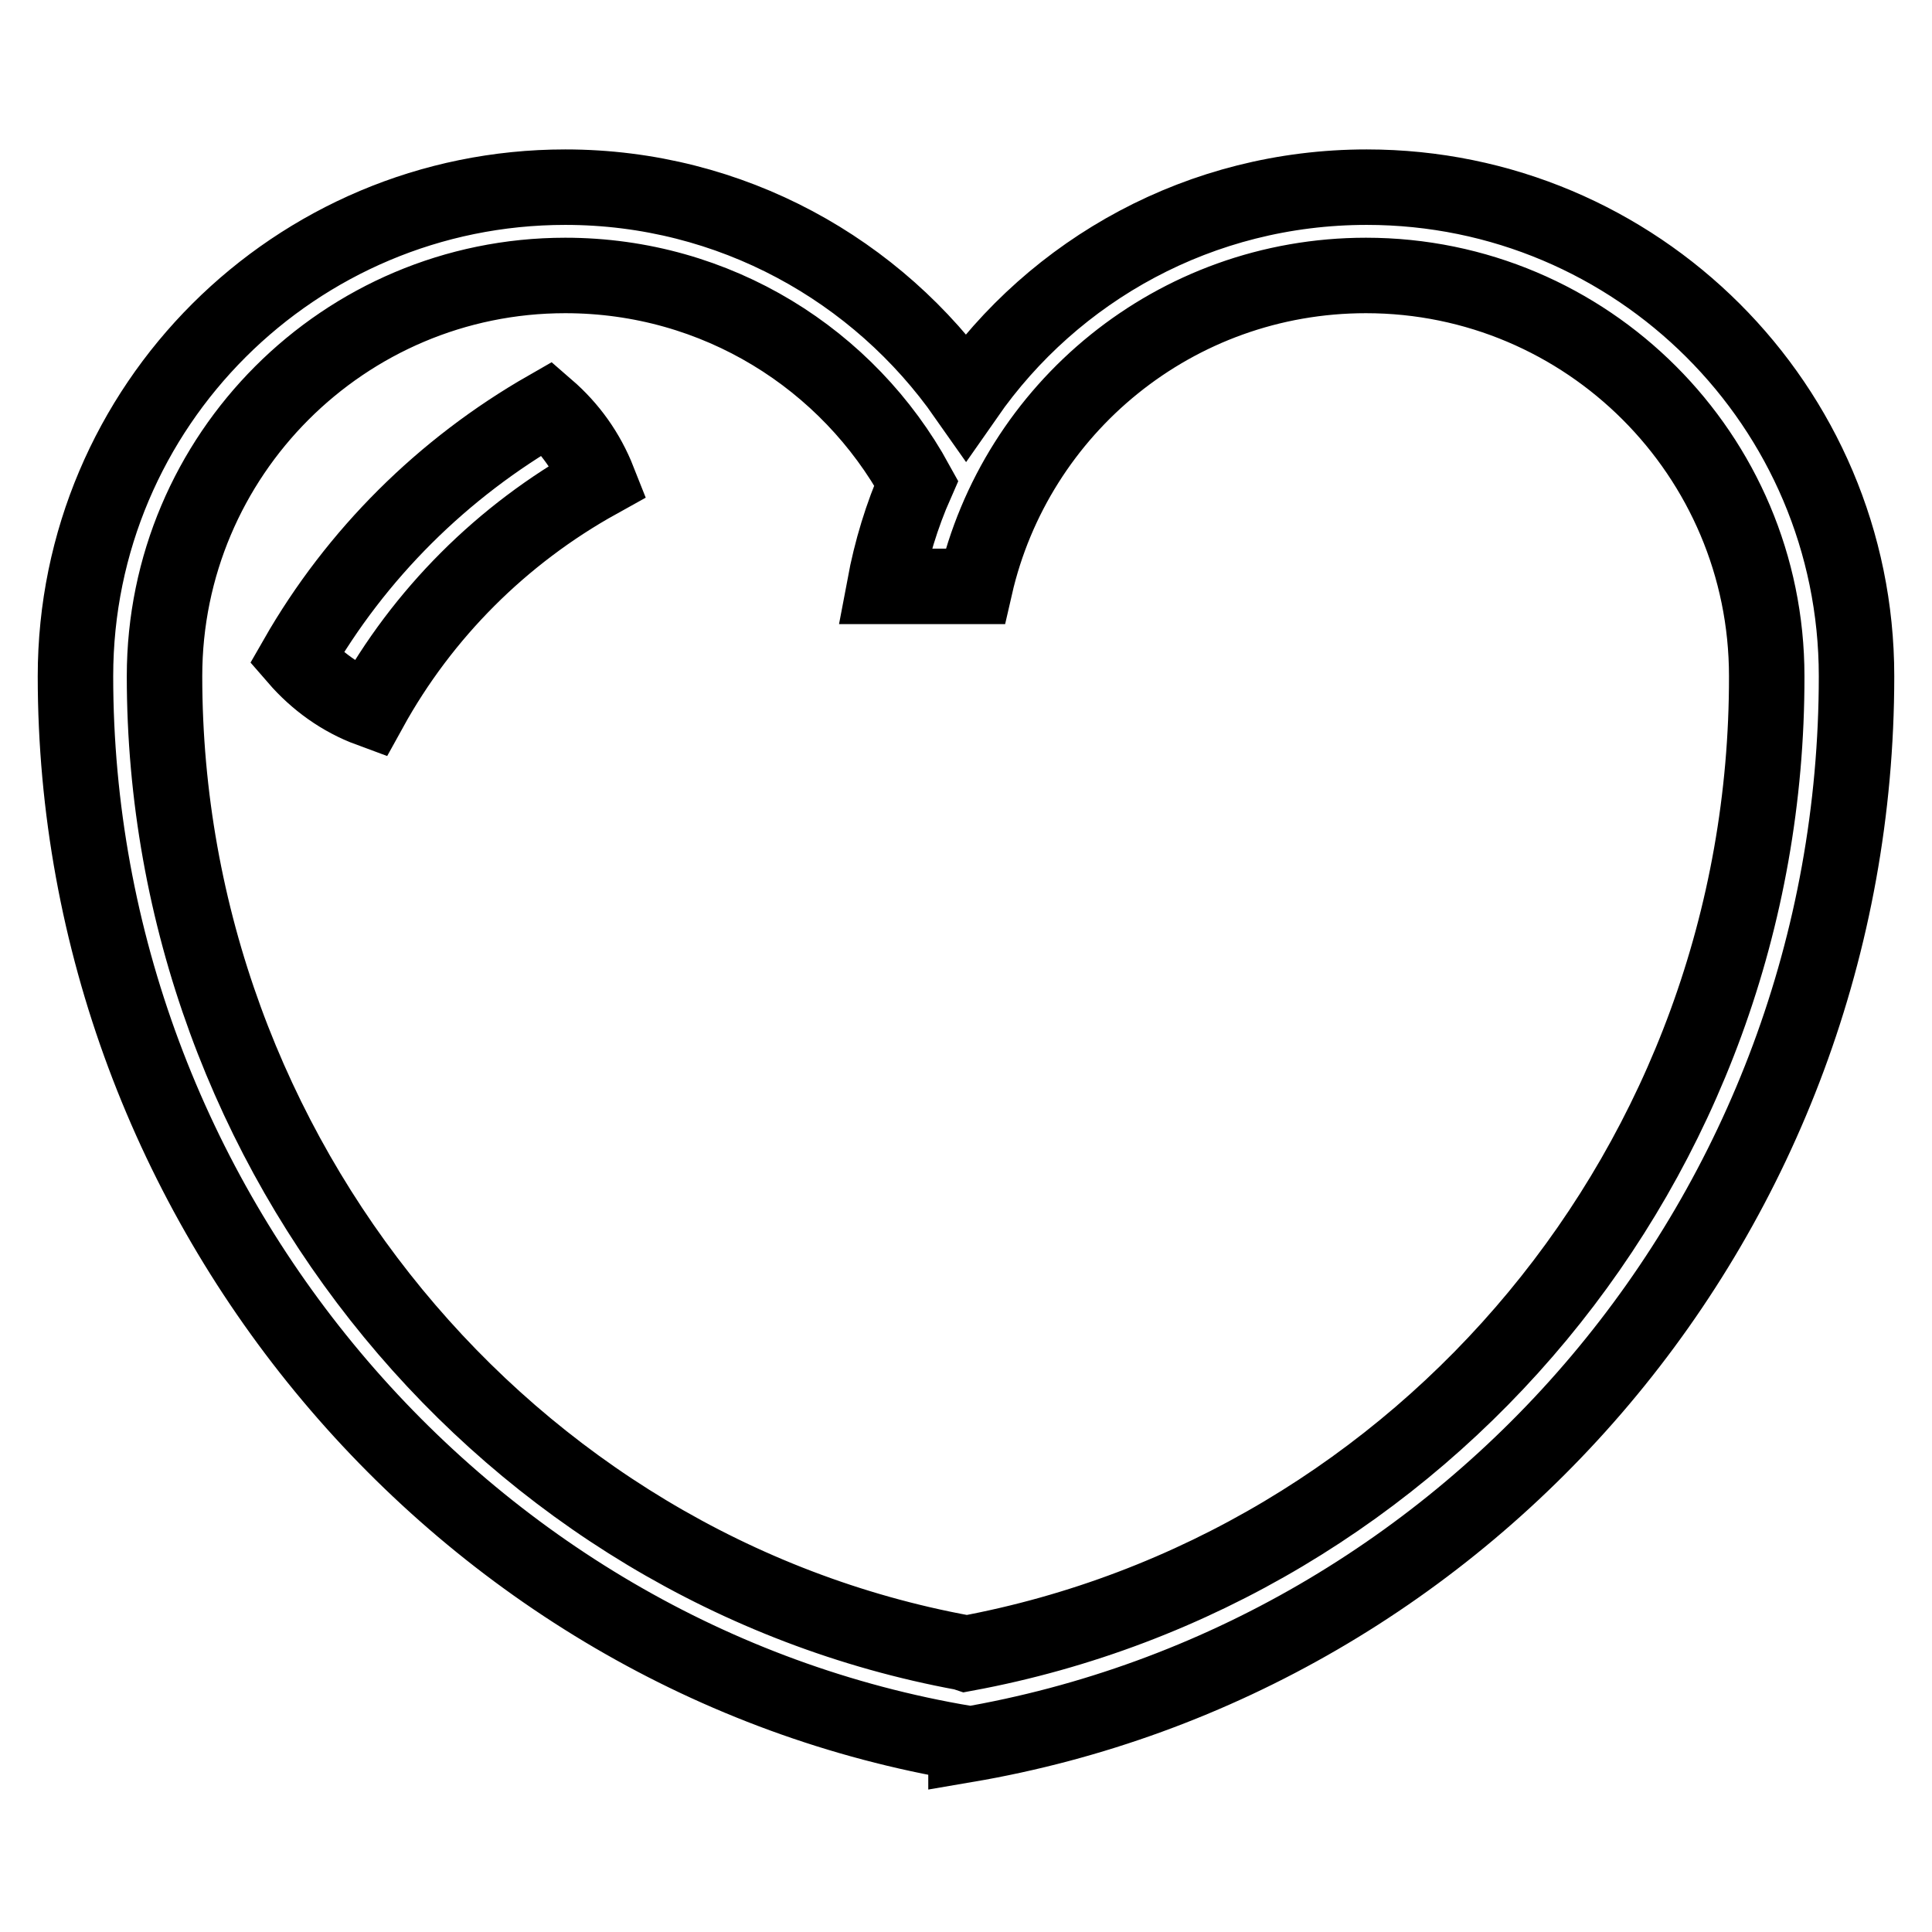 <?xml version="1.0" encoding="utf-8"?>
<!-- Svg Vector Icons : http://www.onlinewebfonts.com/icon -->
<!DOCTYPE svg PUBLIC "-//W3C//DTD SVG 1.1//EN" "http://www.w3.org/Graphics/SVG/1.1/DTD/svg11.dtd">
<svg version="1.1" xmlns="http://www.w3.org/2000/svg" xmlns:xlink="http://www.w3.org/1999/xlink" x="0px" y="0px" viewBox="0 0 256 256" enable-background="new 0 0 256 256" xml:space="preserve">
<g> <path stroke-width="10" fill-opacity="0" stroke="#000000"  d="M72.5,54.1C58.7,62,47.2,73.4,39.3,87.2c2.6,3,5.9,5.4,9.7,6.8c7-12.7,17.5-23.2,30.3-30.3 C77.8,59.9,75.5,56.7,72.5,54.1z M181.1,24.8c-22,0-41.4,10.9-53.1,27.7c-11.7-16.7-31.1-27.7-53.1-27.7C39.1,24.8,10,53.8,10,89.6 c0,70.1,51.1,130.2,118,141.4v0.2c66.9-11.4,118-70.4,118-141.6C246,53.8,216.9,24.8,181.1,24.8z M128,219.1l-0.3-0.1 C67.3,207.9,21.8,153.3,21.8,89.6c0-29.3,23.8-53.1,53.1-53.1c20.1,0,37.5,11.1,46.5,27.5c-1.9,4.3-3.3,8.9-4.2,13.7h12 c5.4-23.6,26.5-41.2,51.8-41.2c29.3,0,53.1,23.8,53.1,53.1C234.2,154.2,188.4,207.9,128,219.1z"/></g>
</svg>